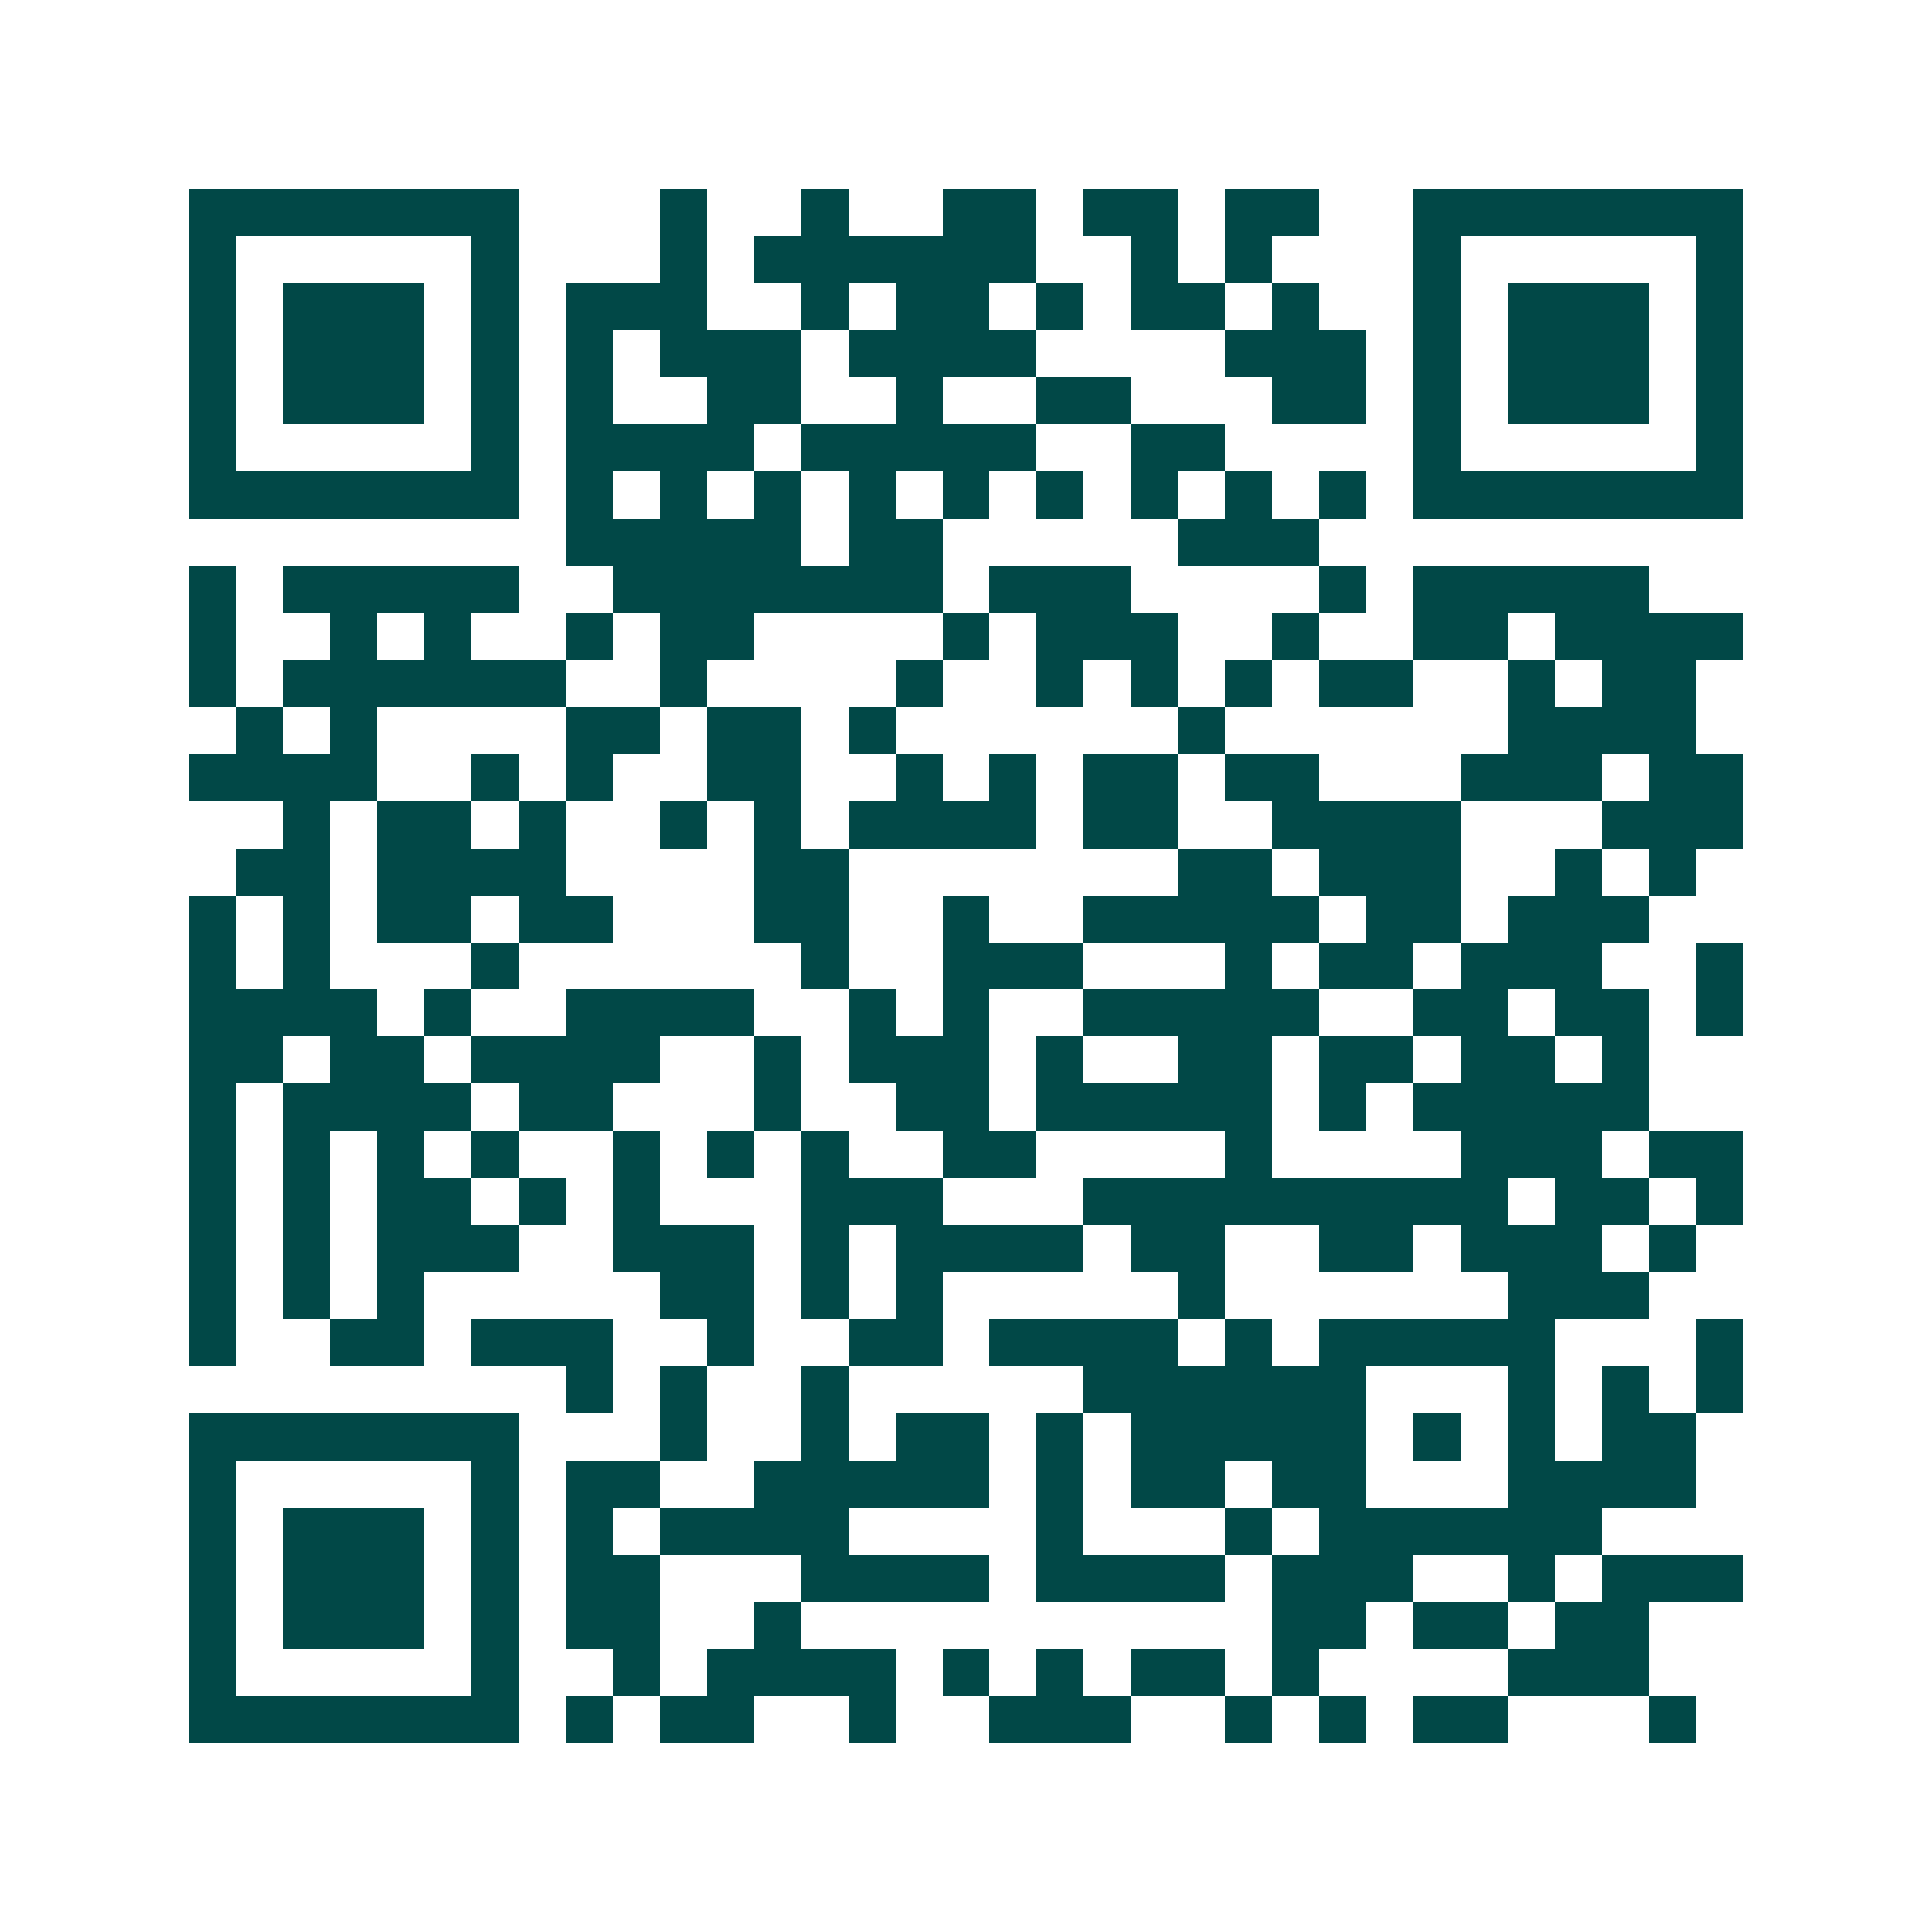 <svg xmlns="http://www.w3.org/2000/svg" width="200" height="200" viewBox="0 0 41 41" shape-rendering="crispEdges"><path fill="#ffffff" d="M0 0h41v41H0z"/><path stroke="#014847" d="M4 4.5h7m3 0h1m2 0h1m2 0h2m1 0h2m1 0h2m2 0h7M4 5.5h1m5 0h1m3 0h1m1 0h6m2 0h1m1 0h1m3 0h1m5 0h1M4 6.5h1m1 0h3m1 0h1m1 0h3m2 0h1m1 0h2m1 0h1m1 0h2m1 0h1m2 0h1m1 0h3m1 0h1M4 7.5h1m1 0h3m1 0h1m1 0h1m1 0h3m1 0h4m4 0h3m1 0h1m1 0h3m1 0h1M4 8.5h1m1 0h3m1 0h1m1 0h1m2 0h2m2 0h1m2 0h2m3 0h2m1 0h1m1 0h3m1 0h1M4 9.5h1m5 0h1m1 0h4m1 0h5m2 0h2m4 0h1m5 0h1M4 10.5h7m1 0h1m1 0h1m1 0h1m1 0h1m1 0h1m1 0h1m1 0h1m1 0h1m1 0h1m1 0h7M12 11.5h5m1 0h2m5 0h3M4 12.5h1m1 0h5m2 0h7m1 0h3m4 0h1m1 0h5M4 13.5h1m2 0h1m1 0h1m2 0h1m1 0h2m4 0h1m1 0h3m2 0h1m2 0h2m1 0h4M4 14.5h1m1 0h6m2 0h1m4 0h1m2 0h1m1 0h1m1 0h1m1 0h2m2 0h1m1 0h2M5 15.5h1m1 0h1m4 0h2m1 0h2m1 0h1m6 0h1m6 0h4M4 16.5h4m2 0h1m1 0h1m2 0h2m2 0h1m1 0h1m1 0h2m1 0h2m3 0h3m1 0h2M6 17.5h1m1 0h2m1 0h1m2 0h1m1 0h1m1 0h4m1 0h2m2 0h4m3 0h3M5 18.5h2m1 0h4m4 0h2m7 0h2m1 0h3m2 0h1m1 0h1M4 19.5h1m1 0h1m1 0h2m1 0h2m3 0h2m2 0h1m2 0h5m1 0h2m1 0h3M4 20.5h1m1 0h1m3 0h1m6 0h1m2 0h3m3 0h1m1 0h2m1 0h3m2 0h1M4 21.5h4m1 0h1m2 0h4m2 0h1m1 0h1m2 0h5m2 0h2m1 0h2m1 0h1M4 22.5h2m1 0h2m1 0h4m2 0h1m1 0h3m1 0h1m2 0h2m1 0h2m1 0h2m1 0h1M4 23.5h1m1 0h4m1 0h2m3 0h1m2 0h2m1 0h5m1 0h1m1 0h5M4 24.5h1m1 0h1m1 0h1m1 0h1m2 0h1m1 0h1m1 0h1m2 0h2m4 0h1m4 0h3m1 0h2M4 25.5h1m1 0h1m1 0h2m1 0h1m1 0h1m3 0h3m3 0h9m1 0h2m1 0h1M4 26.5h1m1 0h1m1 0h3m2 0h3m1 0h1m1 0h4m1 0h2m2 0h2m1 0h3m1 0h1M4 27.5h1m1 0h1m1 0h1m5 0h2m1 0h1m1 0h1m5 0h1m6 0h3M4 28.5h1m2 0h2m1 0h3m2 0h1m2 0h2m1 0h4m1 0h1m1 0h5m3 0h1M12 29.5h1m1 0h1m2 0h1m5 0h6m3 0h1m1 0h1m1 0h1M4 30.5h7m3 0h1m2 0h1m1 0h2m1 0h1m1 0h5m1 0h1m1 0h1m1 0h2M4 31.5h1m5 0h1m1 0h2m2 0h5m1 0h1m1 0h2m1 0h2m3 0h4M4 32.5h1m1 0h3m1 0h1m1 0h1m1 0h4m4 0h1m3 0h1m1 0h6M4 33.5h1m1 0h3m1 0h1m1 0h2m3 0h4m1 0h4m1 0h3m2 0h1m1 0h3M4 34.5h1m1 0h3m1 0h1m1 0h2m2 0h1m10 0h2m1 0h2m1 0h2M4 35.5h1m5 0h1m2 0h1m1 0h4m1 0h1m1 0h1m1 0h2m1 0h1m4 0h3M4 36.5h7m1 0h1m1 0h2m2 0h1m2 0h3m2 0h1m1 0h1m1 0h2m3 0h1"/></svg>
